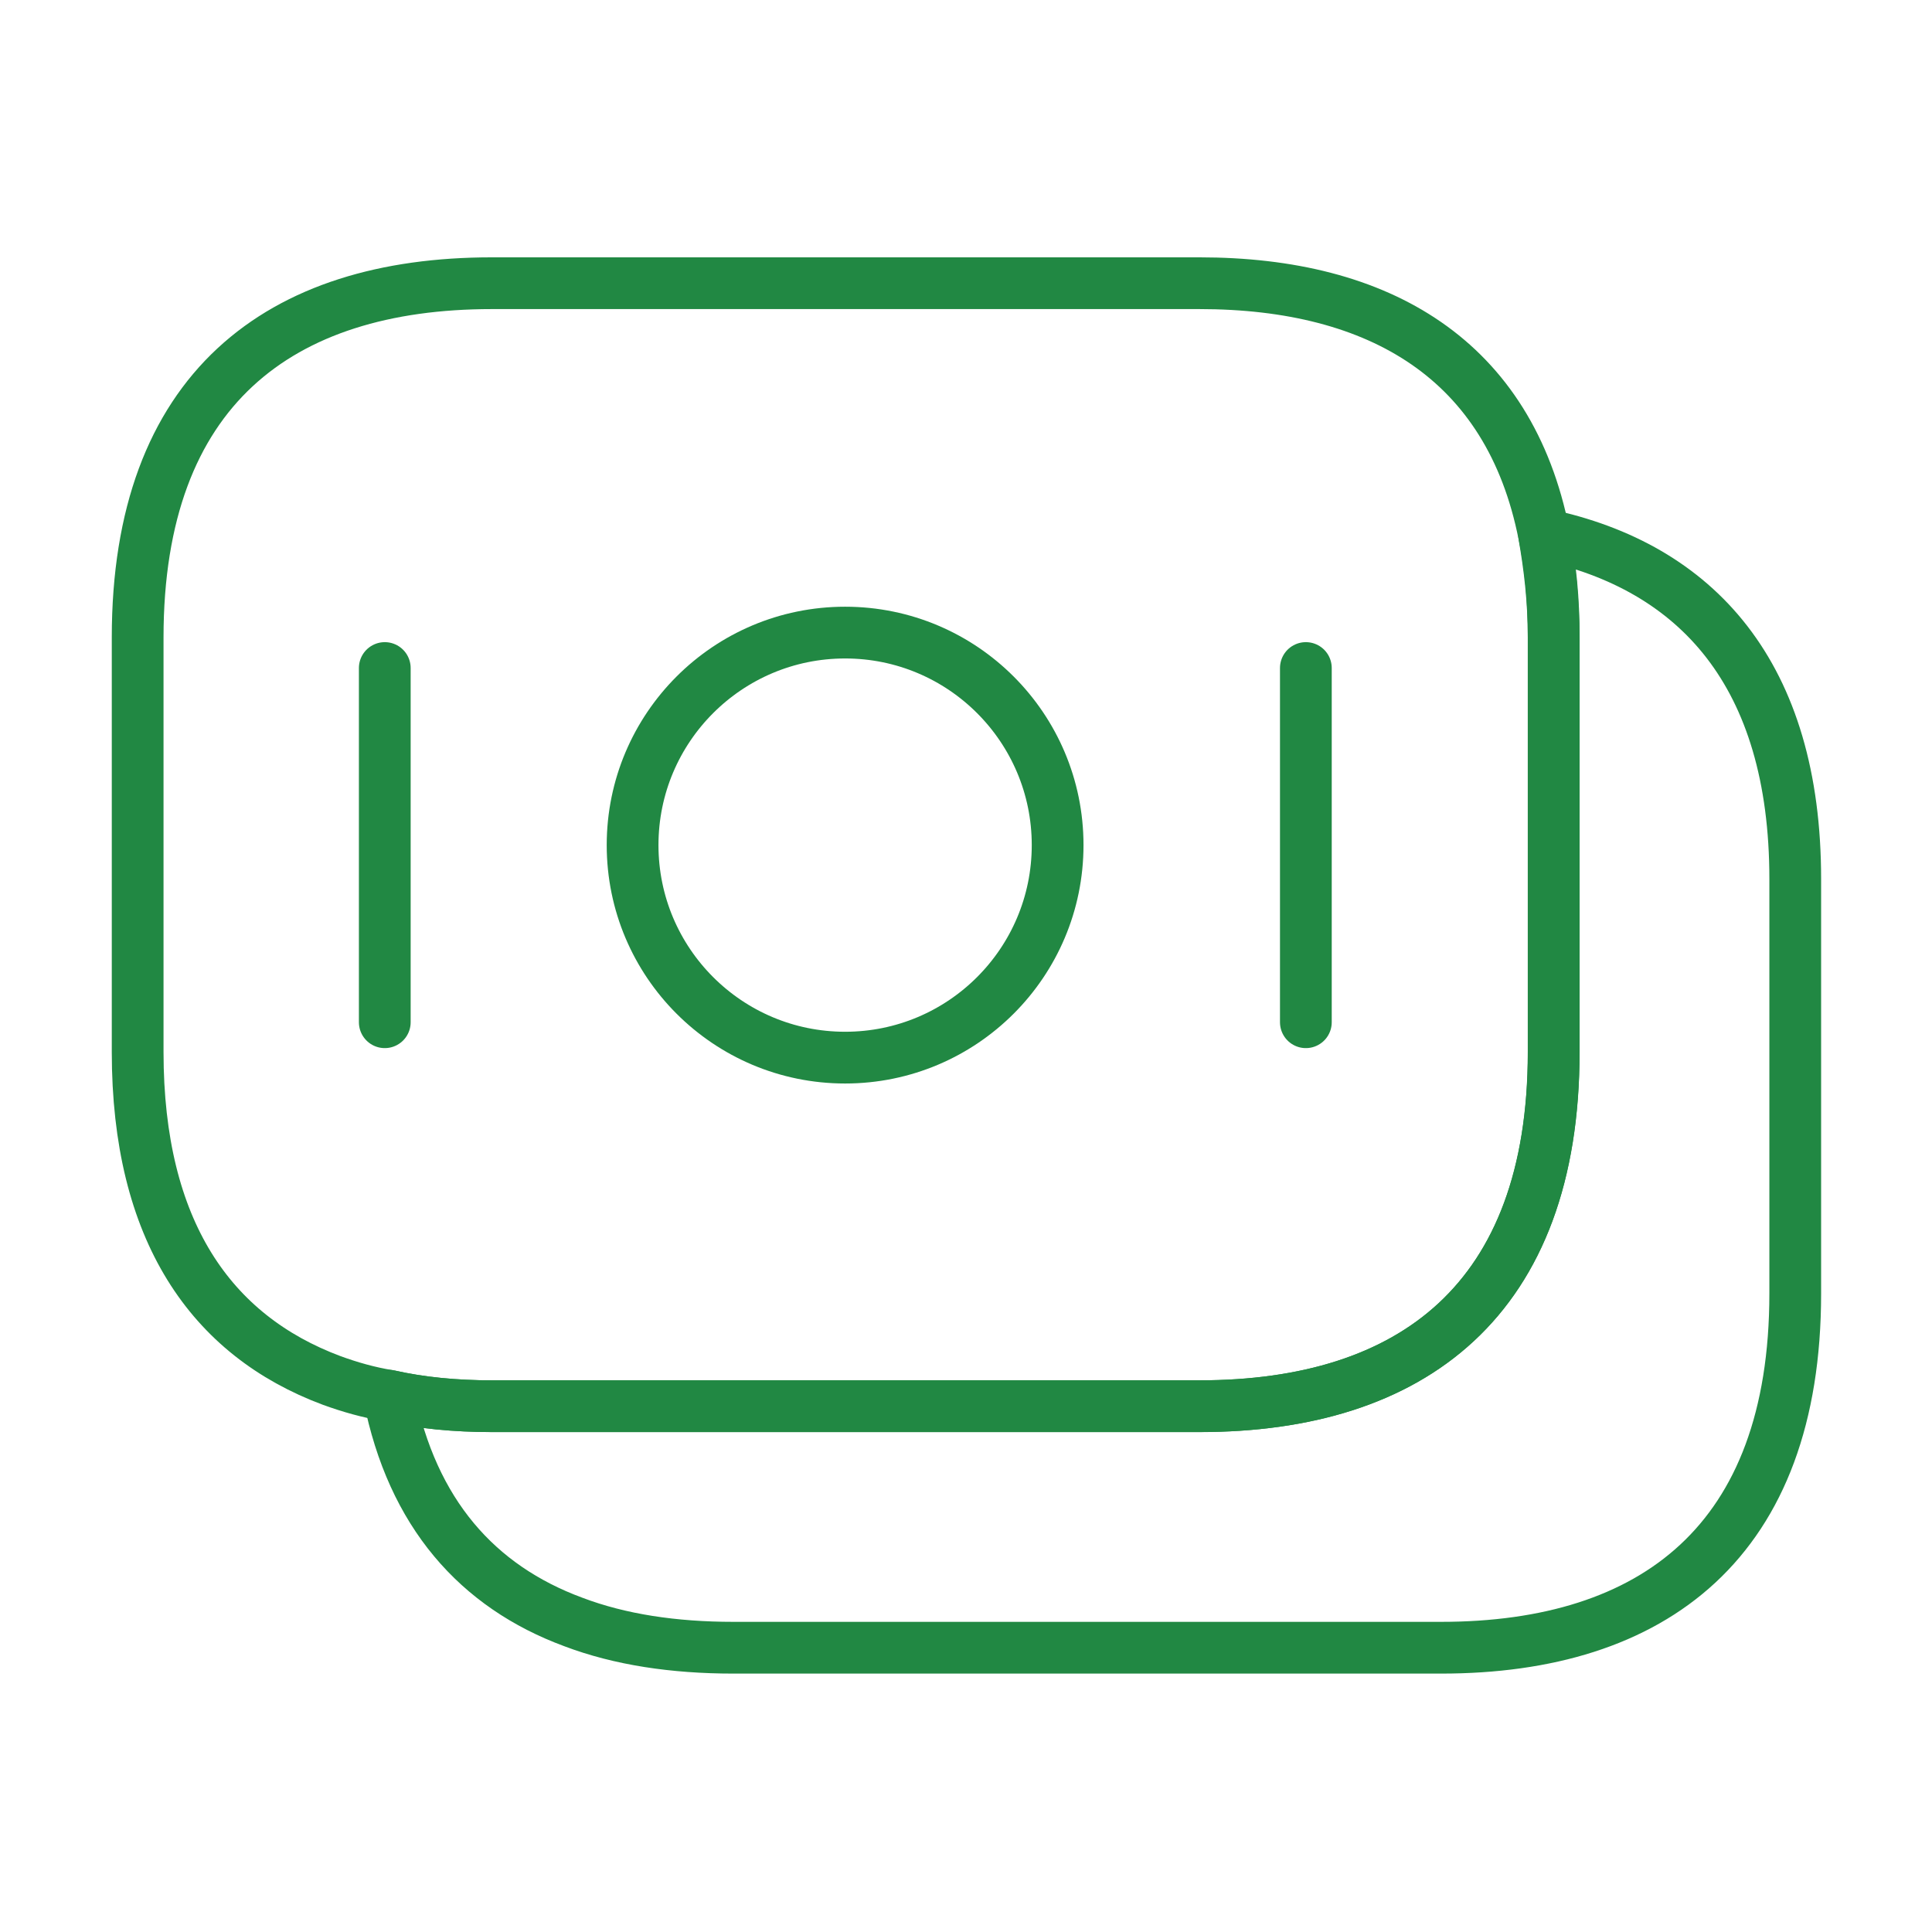 <svg width="56" height="56" viewBox="0 0 56 56" fill="none" xmlns="http://www.w3.org/2000/svg">
<path d="M45.033 18.476V30.493C45.033 37.679 40.926 40.759 34.766 40.759H14.256C13.206 40.759 12.203 40.666 11.27 40.456C10.686 40.363 10.126 40.2 9.613 40.013C6.113 38.706 3.99 35.673 3.99 30.493V18.476C3.99 11.289 8.096 8.209 14.256 8.209H34.766C39.993 8.209 43.75 10.426 44.753 15.489C44.916 16.423 45.033 17.379 45.033 18.476Z" stroke="#218843" stroke-width="1.5" stroke-miterlimit="10" stroke-linecap="round" stroke-linejoin="round"/>
<path d="M52.036 25.476V37.493C52.036 44.68 47.929 47.76 41.769 47.76H21.259C19.532 47.76 17.969 47.526 16.616 47.013C13.839 45.986 11.949 43.863 11.273 40.456C12.206 40.666 13.209 40.76 14.259 40.76H34.769C40.929 40.76 45.036 37.68 45.036 30.493V18.476C45.036 17.38 44.943 16.4 44.756 15.49C49.189 16.423 52.036 19.55 52.036 25.476Z" stroke="#218843" stroke-width="1.5" stroke-miterlimit="10" stroke-linecap="round" stroke-linejoin="round"/>
<path d="M24.496 30.656C27.898 30.656 30.656 27.898 30.656 24.496C30.656 21.094 27.898 18.336 24.496 18.336C21.094 18.336 18.336 21.094 18.336 24.496C18.336 27.898 21.094 30.656 24.496 30.656Z" stroke="#218843" stroke-width="1.5" stroke-miterlimit="10" stroke-linecap="round" stroke-linejoin="round"/>
<path d="M11.153 19.363V29.63" stroke="#218843" stroke-width="1.5" stroke-miterlimit="10" stroke-linecap="round" stroke-linejoin="round"/>
<path d="M37.851 19.363V29.63" stroke="#218843" stroke-width="1.5" stroke-miterlimit="10" stroke-linecap="round" stroke-linejoin="round"/>
</svg>
